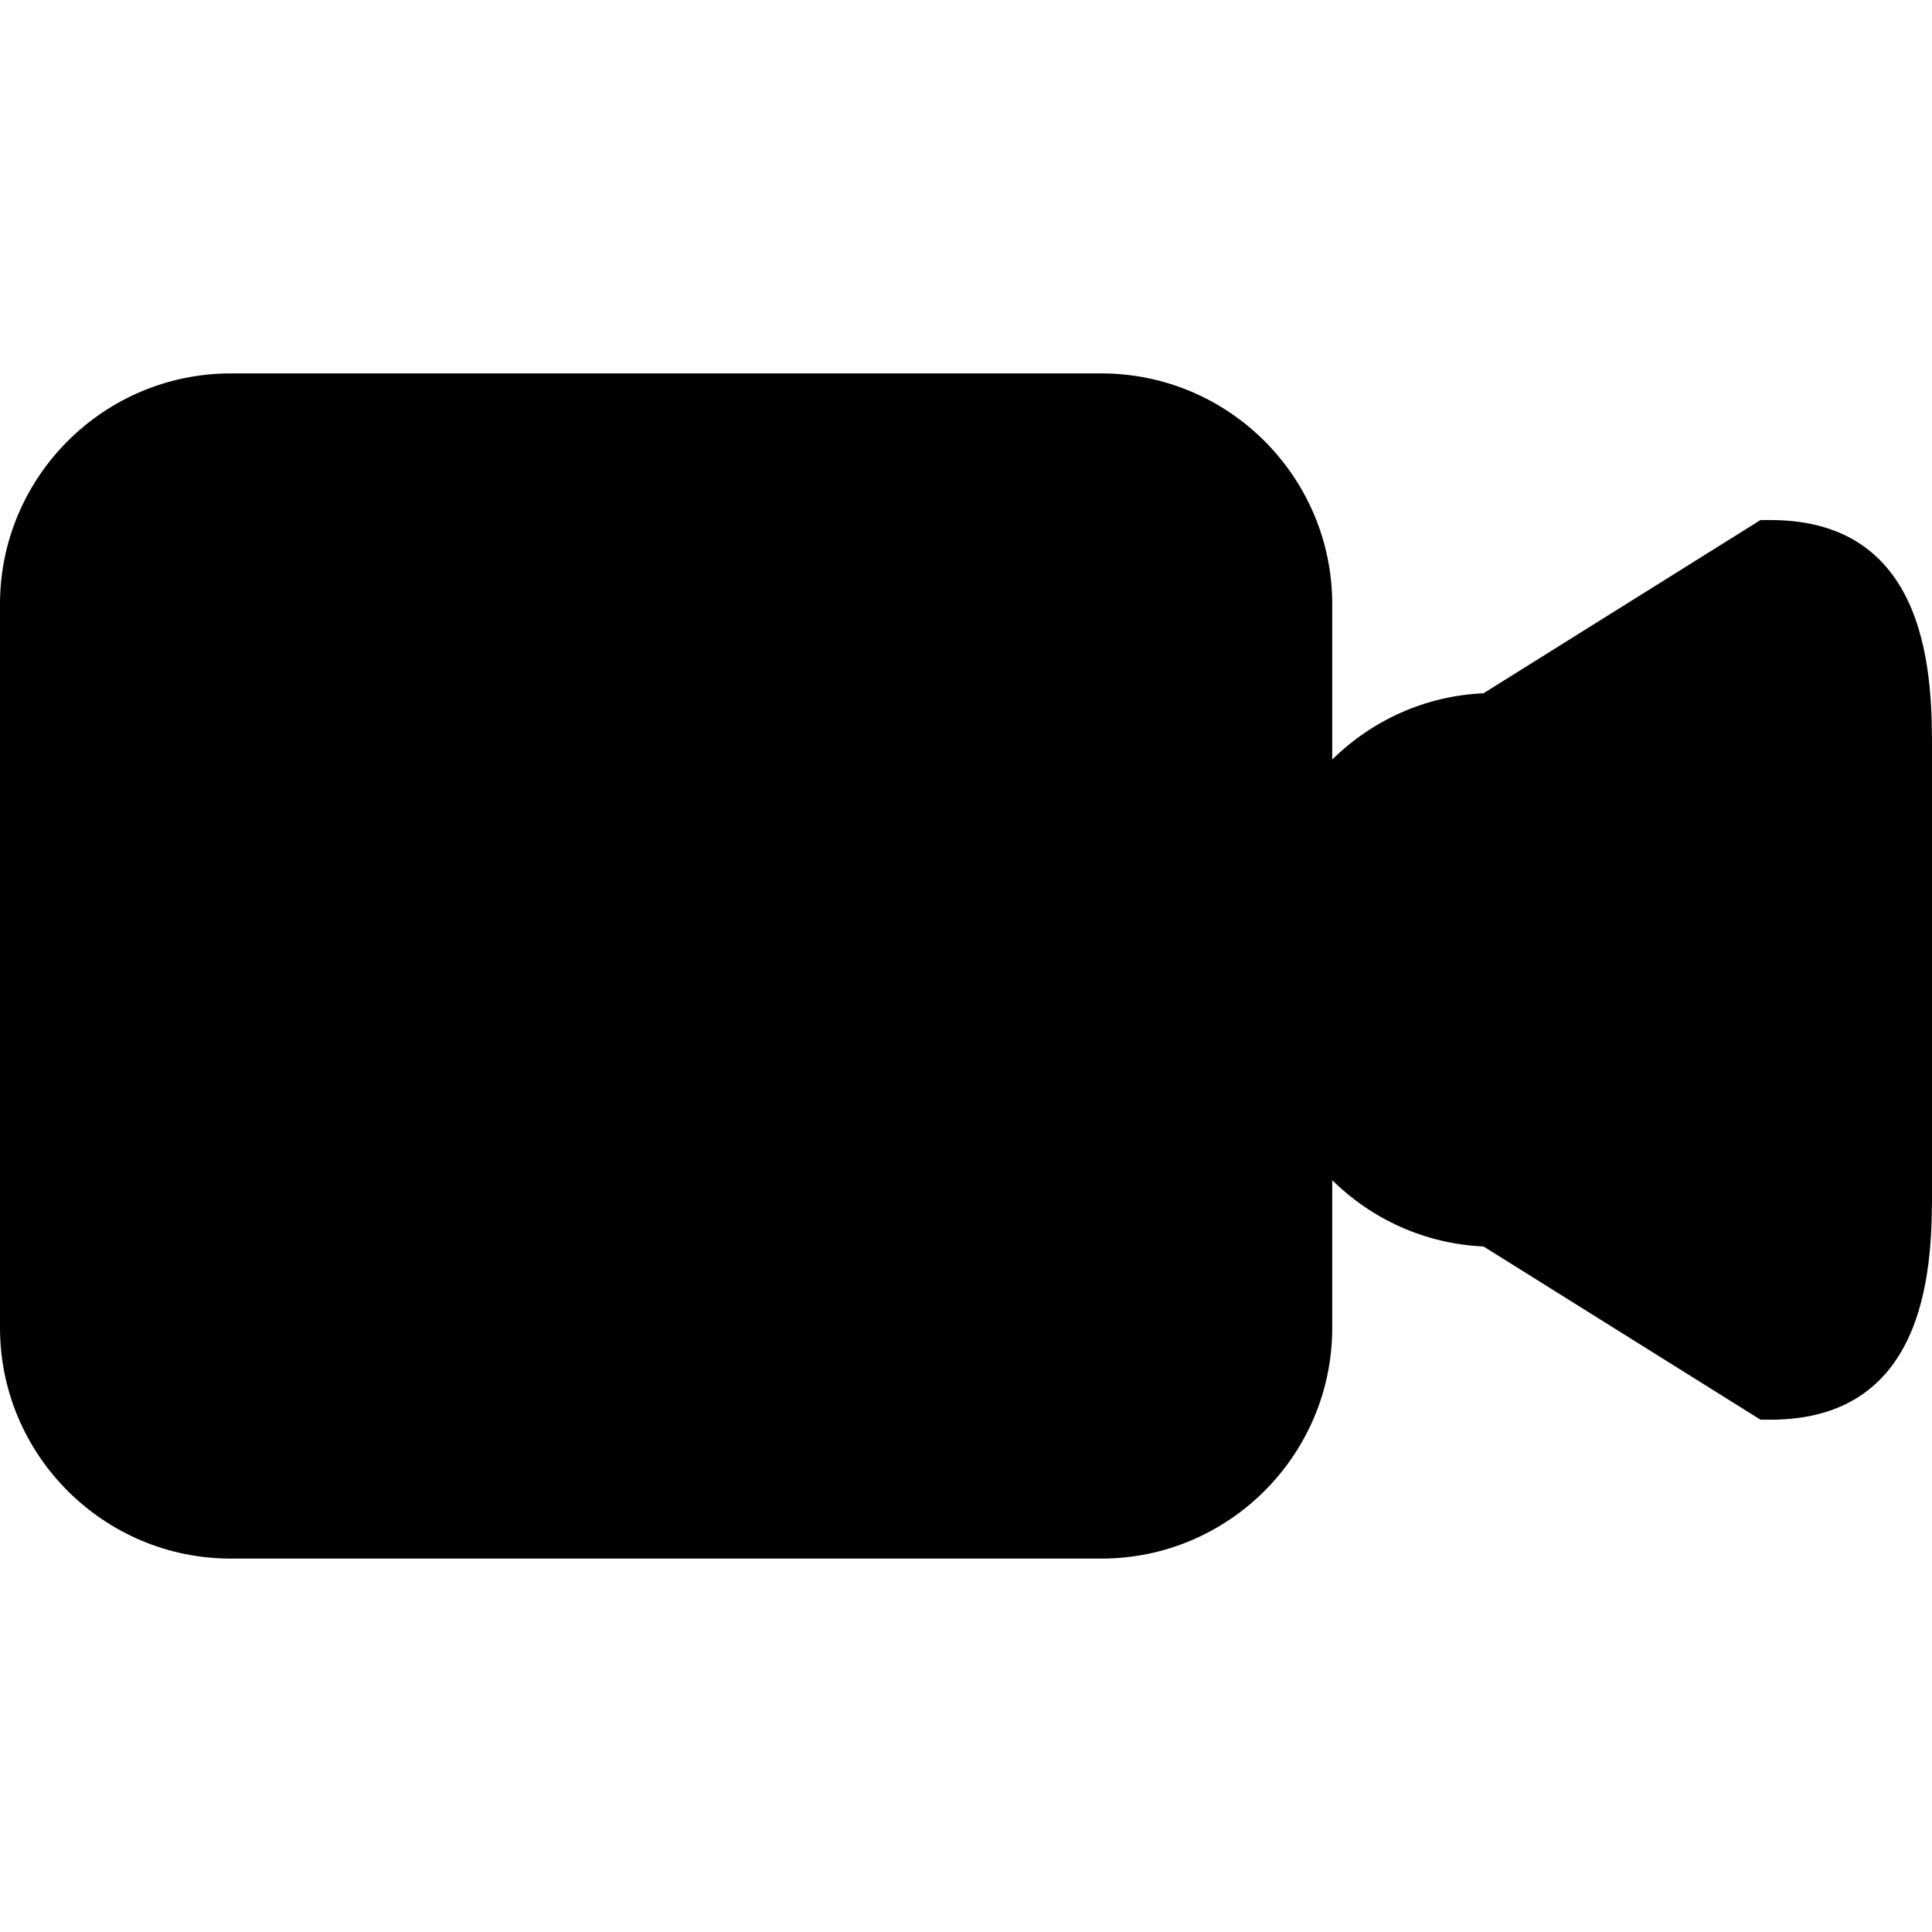 <?xml version="1.0" encoding="iso-8859-1"?>
<!-- Uploaded to: SVG Repo, www.svgrepo.com, Generator: SVG Repo Mixer Tools -->
<!DOCTYPE svg PUBLIC "-//W3C//DTD SVG 1.1//EN" "http://www.w3.org/Graphics/SVG/1.1/DTD/svg11.dtd">
<svg fill="#000000" version="1.1" id="Capa_1" xmlns="http://www.w3.org/2000/svg" xmlns:xlink="http://www.w3.org/1999/xlink" 
	 width="800px" height="800px" viewBox="0 0 343.312 343.312"
	 xml:space="preserve">
<g>
	<path d="M314.604,92.411h-1.766l-49.222,30.781c-10.454,0.462-19.882,4.882-26.883,11.769v-27.595
		c0-22.611-18.398-41.01-41.013-41.01H41.013C18.396,66.356,0,84.754,0,107.366V235.95c0,22.607,18.396,41.007,41.013,41.007
		h154.708c22.614,0,41.013-18.399,41.013-41.007v-26.224c7.001,6.882,16.429,11.308,26.883,11.77l49.222,30.781h1.766
		c28.709,0,28.709-28.739,28.709-41.007v-77.853C343.312,121.15,343.312,92.411,314.604,92.411z"/>
</g>
</svg>